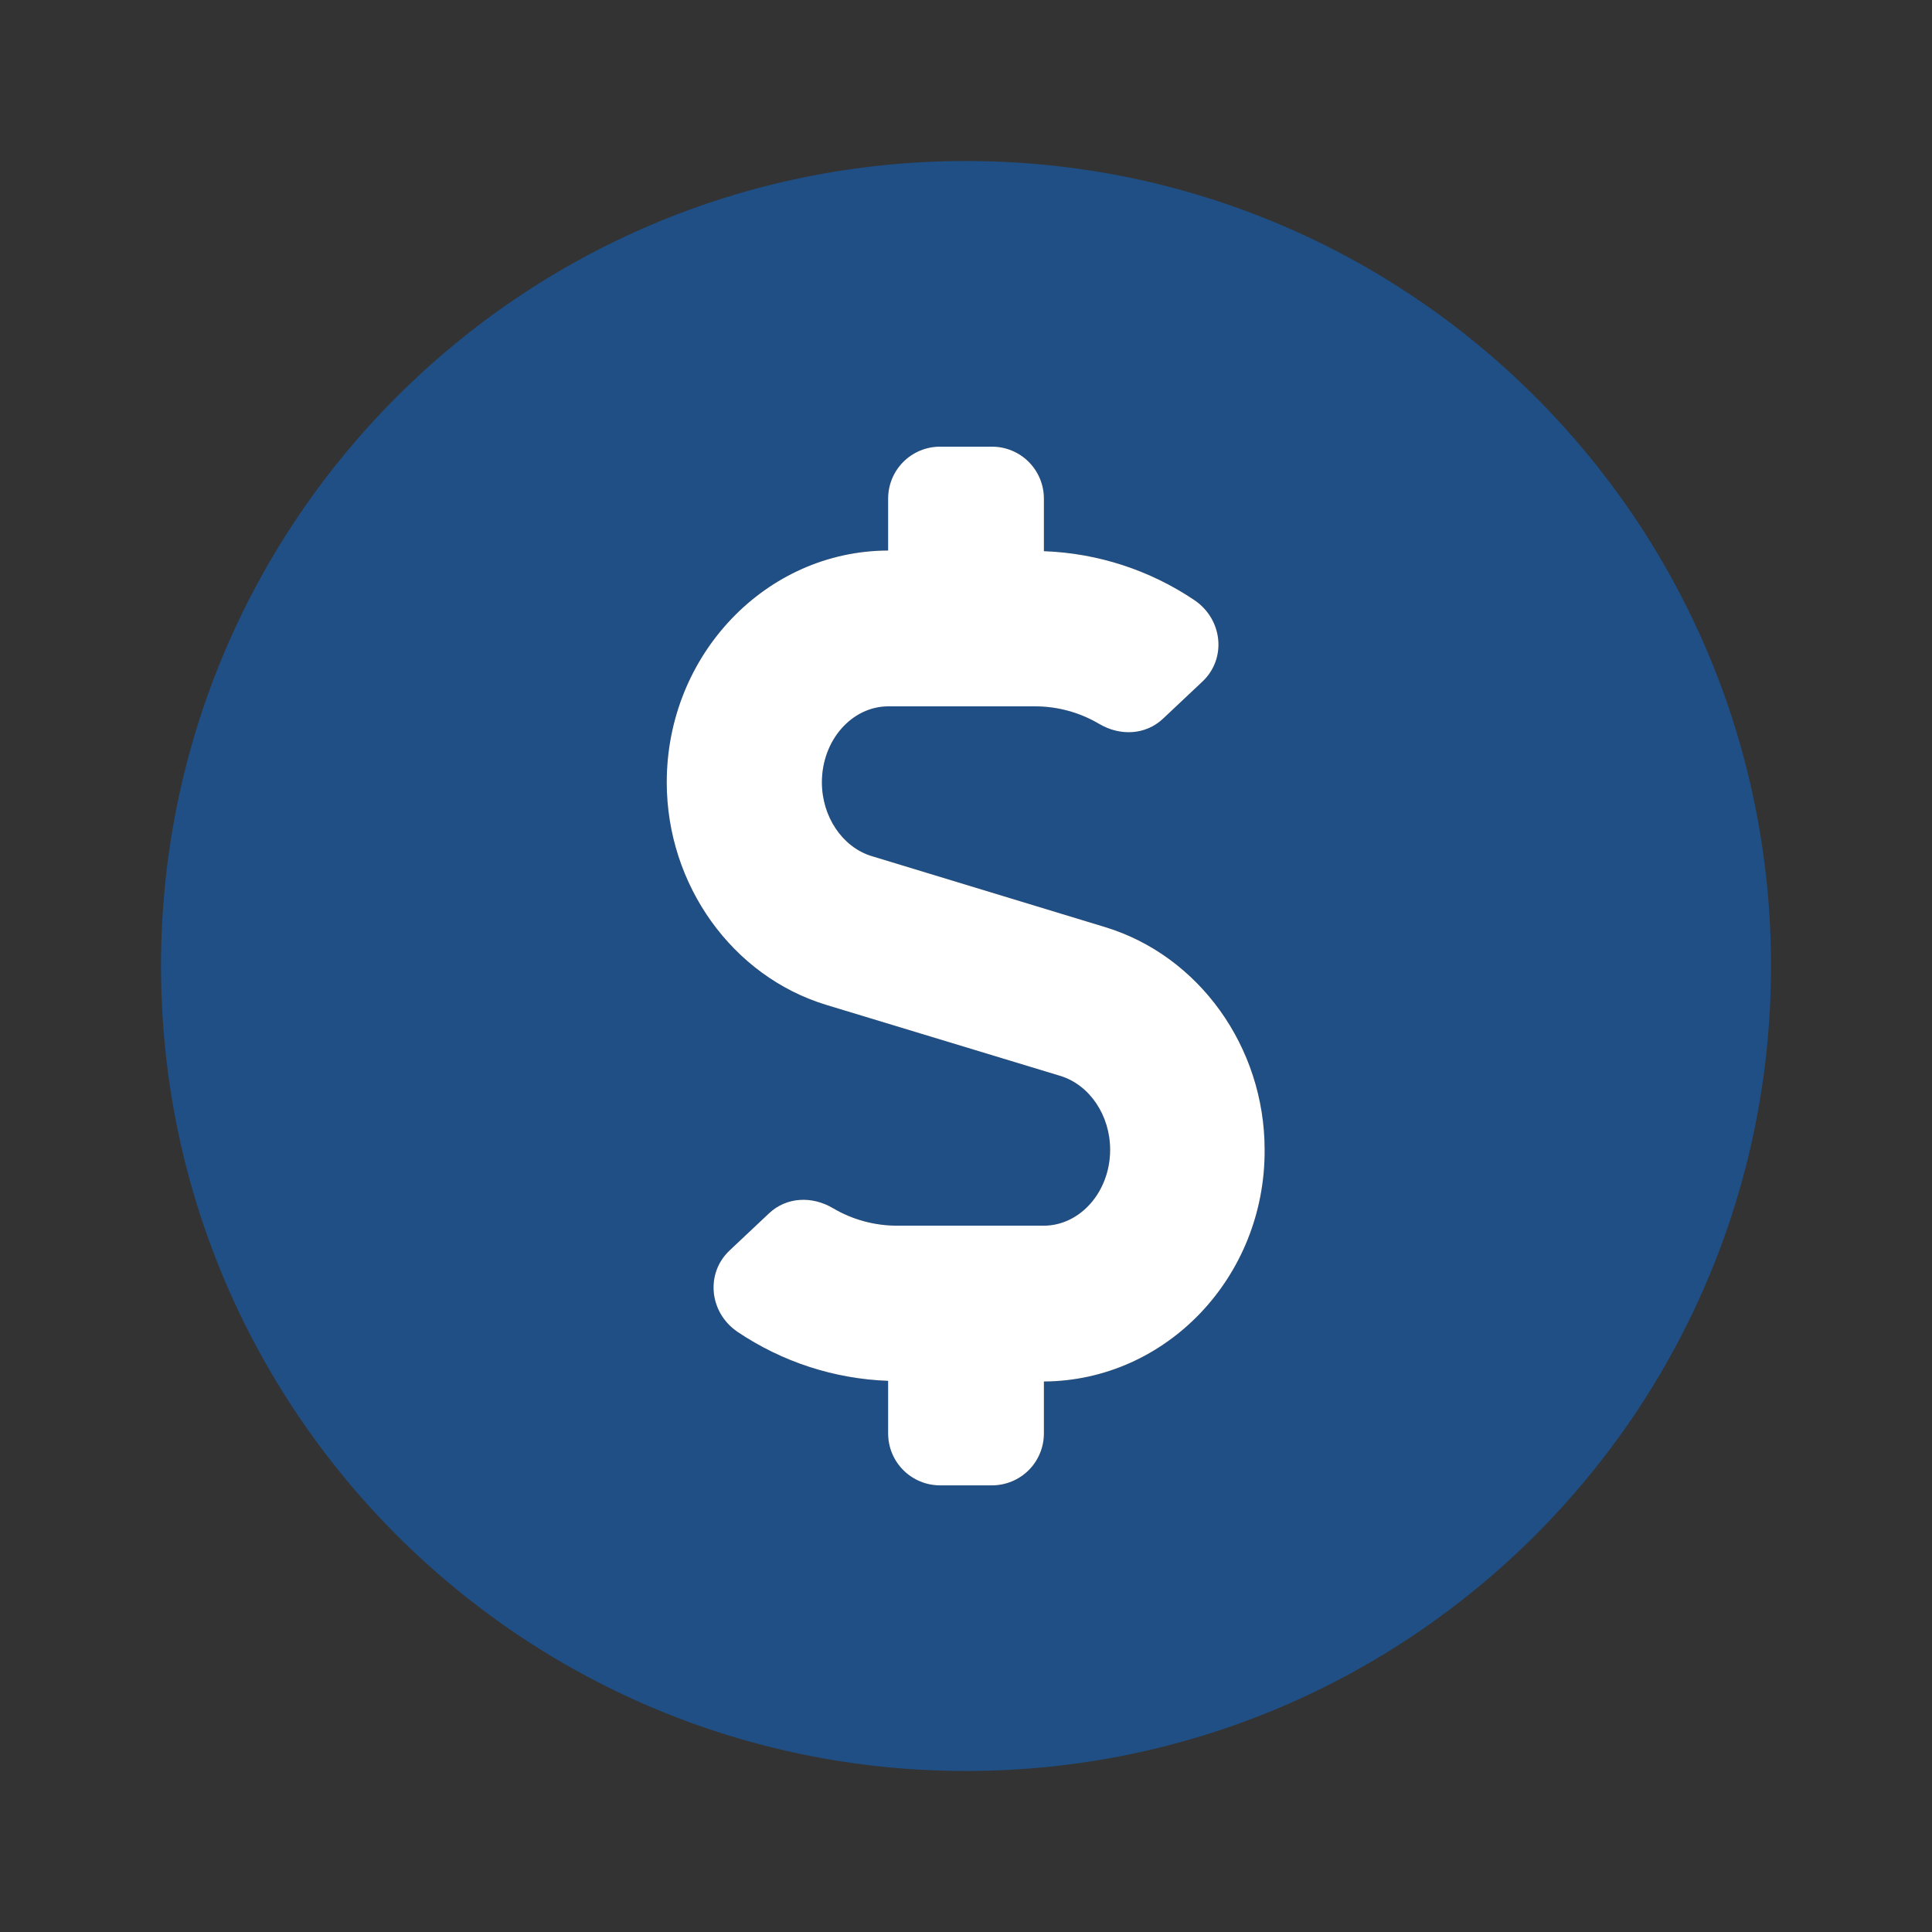 <?xml version="1.0" encoding="UTF-8"?> <svg xmlns="http://www.w3.org/2000/svg" width="68" height="68" viewBox="0 0 68 68" fill="none"><rect x="0" y="0" width="68" height="68" fill="#333333" stroke="none"/><path opacity="0.4" d="M34 5.667C18.348 5.667 5.667 18.348 5.667 34C5.667 49.652 18.348 62.333 34 62.333C49.652 62.333 62.334 49.652 62.334 34C62.334 18.348 49.652 5.667 34 5.667ZM36.742 48.624V50.452C36.742 50.936 36.55 51.401 36.207 51.744C35.864 52.087 35.399 52.28 34.914 52.28H33.086C32.602 52.28 32.137 52.087 31.794 51.744C31.451 51.401 31.258 50.936 31.258 50.452V48.601C29.365 48.532 27.529 47.935 25.957 46.876C24.963 46.202 24.815 44.808 25.695 43.997L27.066 42.706C27.682 42.123 28.585 42.089 29.316 42.523C30.005 42.929 30.79 43.142 31.59 43.14H36.731C38.022 43.14 39.073 41.94 39.073 40.466C39.073 39.255 38.353 38.193 37.336 37.873L29.088 35.371C25.774 34.366 23.467 31.144 23.467 27.534C23.467 23.044 26.963 19.388 31.258 19.376V17.548C31.258 17.064 31.451 16.599 31.794 16.256C32.137 15.913 32.602 15.72 33.086 15.72H34.914C35.399 15.72 35.864 15.913 36.207 16.256C36.55 16.599 36.742 17.064 36.742 17.548V19.399C38.636 19.468 40.472 20.065 42.043 21.124C43.037 21.798 43.186 23.192 42.306 24.003L40.935 25.294C40.318 25.877 39.416 25.911 38.684 25.477C37.996 25.071 37.211 24.858 36.411 24.86H31.27C29.979 24.86 28.928 26.06 28.928 27.534C28.928 28.745 29.648 29.807 30.664 30.127L38.89 32.629C42.203 33.634 44.511 36.856 44.511 40.466C44.534 44.956 41.038 48.601 36.742 48.624Z" fill="#0079FF"></path><path d="M31.259 19.377V17.549C31.259 17.064 31.451 16.599 31.794 16.256C32.137 15.913 32.602 15.721 33.086 15.721H34.914C35.399 15.721 35.864 15.913 36.207 16.256C36.55 16.599 36.742 17.064 36.742 17.549V19.4C38.636 19.468 40.472 20.066 42.043 21.125C43.037 21.799 43.186 23.193 42.306 24.004L40.935 25.295C40.318 25.877 39.416 25.912 38.684 25.477C37.996 25.071 37.211 24.858 36.411 24.861H31.27C29.979 24.861 28.928 26.06 28.928 27.534C28.928 28.745 29.648 29.808 30.664 30.127L38.89 32.629C42.203 33.635 44.511 36.857 44.511 40.467C44.534 44.957 41.038 48.601 36.742 48.624V50.452C36.742 50.937 36.55 51.402 36.207 51.745C35.864 52.087 35.399 52.28 34.914 52.28H33.086C32.602 52.28 32.137 52.087 31.794 51.745C31.451 51.402 31.259 50.937 31.259 50.452V48.601C29.365 48.533 27.529 47.935 25.957 46.876C24.963 46.202 24.815 44.808 25.695 43.997L27.066 42.706C27.683 42.123 28.585 42.089 29.316 42.523C30.005 42.93 30.79 43.143 31.59 43.14H36.731C38.022 43.14 39.073 41.941 39.073 40.467C39.073 39.256 38.353 38.193 37.336 37.873L29.088 35.371C25.775 34.366 23.467 31.144 23.467 27.534C23.467 23.044 26.963 19.388 31.259 19.377Z" fill="white"></path></svg> 